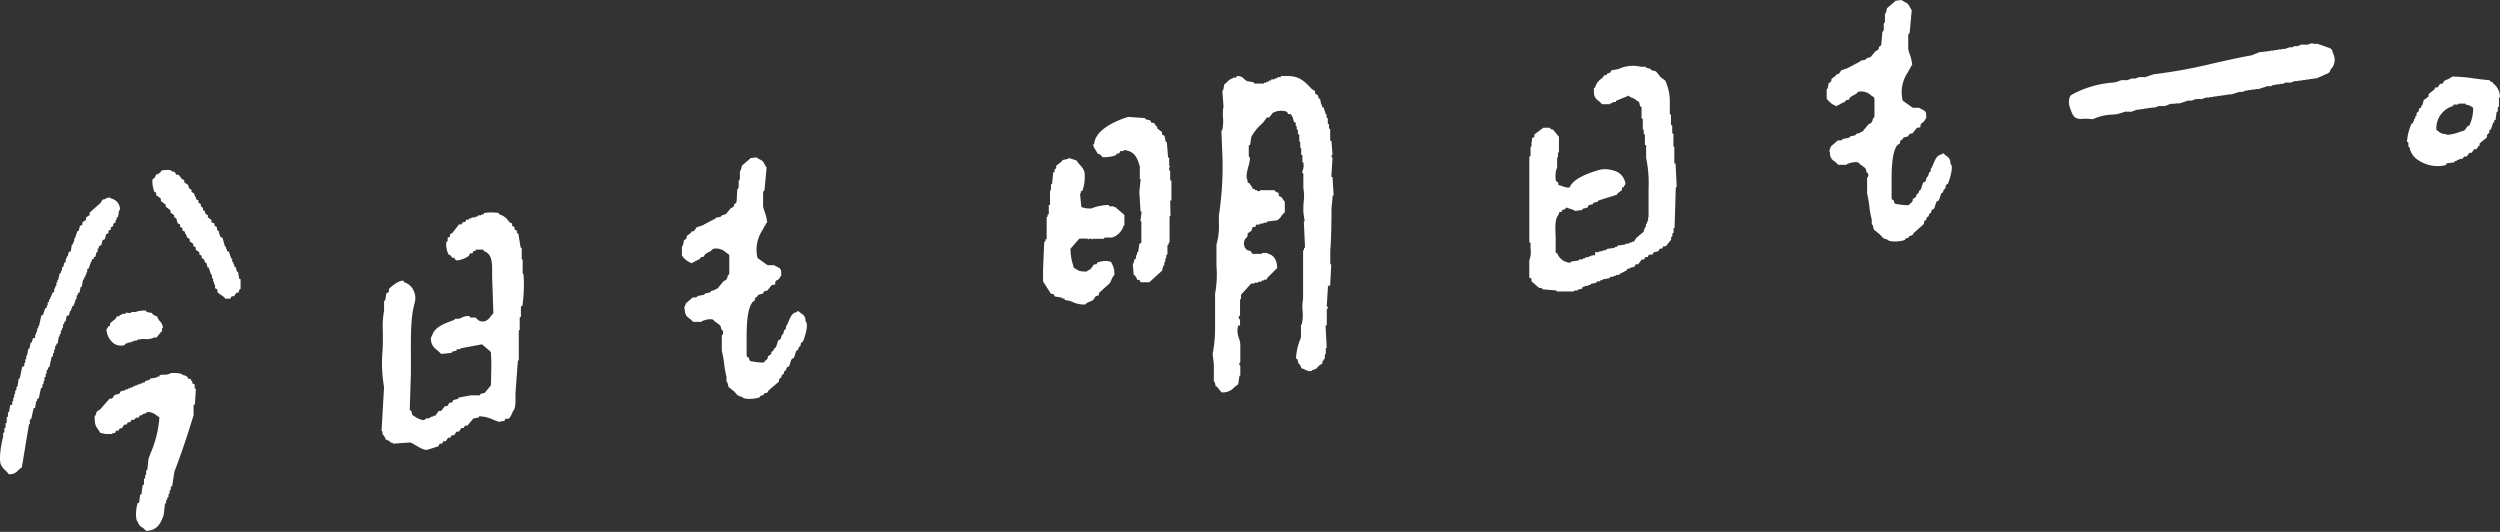 <svg xmlns="http://www.w3.org/2000/svg" viewBox="0 0 471.76 100.37"><rect x="0" y="0" width="471.76" height="100.37" fill="#333333" stroke="none"/><defs><style>.cls-1{fill:#fff}</style></defs><g id="レイヤー_2" data-name="レイヤー 2"><g id="デザイン"><path class="cls-1" d="M352.07 31.89a2.59 2.59 0 0 1 .15.53v.08a.51.51 0 0 1 .33.46.61.61 0 0 1-.22.57v3a19.48 19.48 0 0 1 .43 2.45 16.72 16.72 0 0 0 .45 2.46.78.78 0 0 1 0 .16v.7a.47.47 0 0 1 .21.3l.19.73 1 .8a4.48 4.48 0 0 1 .39.41 1.49 1.49 0 0 0 1 .62.58.58 0 0 1 .26.13c.42.41 2.14.34 3.19 0a.54.54 0 0 1 .51-.38h.13l.08-.16a.53.53 0 0 1 .47-.3h.17l.3-.44a.41.41 0 0 1 .09-.1l1.86-1.66v-.21a.54.54 0 0 1 .29-.48l.16-.08v-.12a.53.53 0 0 1 .3-.48l.16-.08v-.1a.54.54 0 0 1 .29-.48l.16-.08V40a.54.54 0 0 1 .29-.48l.26-.13.38-1.15a.53.53 0 0 1 .27-.3l.26-.13.38-1.15a.49.49 0 0 1 .27-.31l.16-.08v-.13a.53.53 0 0 1 .15-.37l.3-.3v-.23a.53.53 0 0 1 .42-.52c.49-1.13 1-3.2.63-3.65a.49.49 0 0 1-.14-.33 1.43 1.43 0 0 0-.74-1.3 7 7 0 0 1-.55-.47h-.24a.49.49 0 0 1-.3.21c-.74.19-1 .89-1.37 1.7-.11.26-.21.5-.33.74a.55.55 0 0 1-.17.2v.24a.54.54 0 0 1-.33.5l-.14.54a.54.54 0 0 1-.32.37l-.13.54a.55.55 0 0 1-.28.35l-.26.12-.38 1.15a.5.5 0 0 1-.34.34l-.11.34a.52.52 0 0 1-.27.31l-.16.08v.13a.52.52 0 0 1-.24.44l-.44.29v.17a.53.53 0 0 1-.09.3.93.93 0 0 1-.3.28c-.08.05-.09.06-.12.12a.53.53 0 0 1-.48.29 11.72 11.72 0 0 1-2-.21h-.12a.52.52 0 0 1-.44-.52v-.13l-.16-.08a.51.51 0 0 1-.29-.47v-2.7c0-2.36 0-5.6 1-7.13a1 1 0 0 1 .15-.14l.44-.3v-.17a.55.55 0 0 1 .3-.48l.17-.08a.53.53 0 0 1 .39-.41l.67-.17.12-.23a.53.53 0 0 1 .47-.3h.2l.75-.93a.54.54 0 0 1 .41-.2h.24l.14-.14v-.23a.53.53 0 0 1 .29-.48L363 23a2.13 2.13 0 0 0 .16-.25 2.63 2.63 0 0 1 .33-.46c0-1.25 0-1.27-1.07-1.78a.55.55 0 0 1-.2-.17h-1.12a.51.51 0 0 1-.31-.11l-1.59-1.13a.51.51 0 0 1-.21-.34 6.68 6.68 0 0 1 1-5.07l.38-.71a.52.52 0 0 1 .17-.19.53.53 0 0 1 .3-.48 7.21 7.21 0 0 0-.48-2.11 6.8 6.8 0 0 1-.27-.94V6.69a.54.54 0 0 1 .27-.46l.39-4.33a3.52 3.52 0 0 1-.4-.66 2.46 2.46 0 0 0-.35-.52 1.93 1.93 0 0 0-.52-.32 3.81 3.81 0 0 1-.65-.4l-1.16.15a.44.44 0 0 1-.12.15l-1.46 1.25-.18.74a.53.53 0 0 1-.21.31V4a.54.54 0 0 1-.23.44v1.12a.54.54 0 0 1-.26.46l-.19 2.3a.56.56 0 0 1-.3.44l-.16.08V9a.54.54 0 0 1-.29.48l-.35.17-.83 1a.57.57 0 0 1-.29.19l-.56.14a.52.52 0 0 1-.37.32l-.77.15a.51.51 0 0 1-.47.31.54.54 0 0 1-.43.23.51.51 0 0 1-.43.22.5.5 0 0 1-.43.23.54.54 0 0 1-.43.23.6.6 0 0 1-.27.2l-1.18.39-.36.53a.52.52 0 0 1-.44.24h-.12l-.08.16a1.46 1.46 0 0 1-.16.19l-.7.51v.19a.54.54 0 0 1-.29.48l-.22.11-.18.88a.52.52 0 0 1-.21.33v1.7a3.6 3.6 0 0 0 1.94 1.47.54.54 0 0 1 .47-.29.5.5 0 0 1 .43-.22.5.5 0 0 1 .43-.23h.12l.08-.16a.54.54 0 0 1 .48-.29h.17l.29-.45a.66.66 0 0 1 .15-.14 4.3 4.3 0 0 1 .61-.35 1.67 1.67 0 0 0 .63-.45.52.52 0 0 1 .42-.2 2.73 2.73 0 0 1 2.06.64 4.33 4.33 0 0 0 .48.34.54.54 0 0 1 .26.46v3.17a.54.54 0 0 1-.18.4c-.12.11-.12.12-.14.21a1.23 1.23 0 0 1-.23.6.49.49 0 0 1-.2.18l-.36.17-1.06 1.28a.53.53 0 0 1-.41.19.49.49 0 0 1-.3.21l-.56.14a.5.5 0 0 1-.37.32l-.77.15a.5.5 0 0 1-.38.31l-1 .16a.52.52 0 0 1-.47.3h-.48l-1.31 1.12-.15.45c-.07.17-.17.46-.13.52a.57.57 0 0 1 .11.29 1.67 1.67 0 0 0 .82 1.55 4.32 4.32 0 0 1 .73.67h1.56a.53.53 0 0 1 .23-.19s1.42-.55 2.05-.2a.56.56 0 0 1 .25.3 2.16 2.16 0 0 1 .57.37 1.77 1.77 0 0 0 .32.24.51.51 0 0 1 .21.27zM289 52.71v.38l1.47 1.26h.39a.18.18 0 0 1 .18.18v.06l2.56.21a.18.18 0 0 1 .16.18V55H297a.18.18 0 0 1 .18-.18h.5a.18.18 0 0 1 .14-.17l.77-.19v-.16a.18.18 0 0 1 .18-.18h.23a.18.18 0 0 1 .18-.17h.5a.18.18 0 0 1 .18-.18h.27v-.05a.17.17 0 0 1 .15-.17l1-.2v-.08a.18.18 0 0 1 .18-.18h.5v-.05a.18.18 0 0 1 .18-.18h.27a.17.17 0 0 1 .15-.17l1.21-.2v-.08a.18.18 0 0 1 .18-.18h.5a.18.18 0 0 1 .18-.17h.27a.18.18 0 0 1 .18-.18h.5v-.05a.18.18 0 0 1 .13-.17L307 51v-.1a.18.18 0 0 1 .18-.18h.28a.17.17 0 0 1 .13-.17l.83-.21.19-.38a.17.17 0 0 1 .16-.09h.36l.63-.84a.19.19 0 0 1 .14-.07h.35l.17-.36a.18.18 0 0 1 .16-.09h.35l.17-.36a.19.19 0 0 1 .16-.1h.57l.18-.35a.2.2 0 0 1 .12-.1l.82-.2.19-.38a.19.19 0 0 1 .16-.1h.35l.18-.36a.16.16 0 0 1 .15-.09h.37l1-1.25v-.39a.18.18 0 0 1 .18-.18h.05v-.5a.18.18 0 0 1 .18-.18h.05v-.73A.18.18 0 0 1 316 43l.22-7.53a.17.17 0 0 1 .18-.17l-.21-4.41h-.06a.18.18 0 0 1-.18-.18v-3a.18.18 0 0 1-.17-.18v-2.3h-.05a.18.18 0 0 1-.18-.17v-1.41h-.05a.18.18 0 0 1-.18-.18v-1.86h-.05a.18.18 0 0 1-.17-.18v-2.27a9.37 9.37 0 0 0-.86-3.95l-.89-.67-.87-1.08-.85-.22a.17.17 0 0 1-.13-.17V13l-.77-.19a.18.18 0 0 1-.14-.17v-.05h-1a6.37 6.37 0 0 0-4.2.45l-1.3.22-.19.37a.15.15 0 0 1-.1.09l-.56.19V14a.18.18 0 0 1-.18.18h-.34l-.18.35c-.12.12-.25.23-.38.34a3 3 0 0 0-1.16 1.62.18.18 0 0 1-.17.13h-.05v.73a.21.21 0 0 1 0 .11.36.36 0 0 1 0 .09 1.85 1.85 0 0 0 .84 1.46 3.35 3.35 0 0 1 .66.65h1.54a.18.18 0 0 1 .18-.18h.27v-.05a.18.18 0 0 1 .18-.18h.5v-.05a.17.17 0 0 1 .05-.2l2.26-.91a.2.2 0 0 1 .17 0 .18.18 0 0 1 .08.15v.07a2.58 2.58 0 0 1 1.21.56 3.47 3.47 0 0 0 .51.34.27.27 0 0 1 .09.12l.19.77h.09a.18.18 0 0 1 .17.18v2.08h.05a.18.18 0 0 1 .18.18v1.87a.18.18 0 0 1 .18.17v.73h.05a.17.17 0 0 1 .17.18v1.86h.05a.18.18 0 0 1 .18.18v2.24a23.45 23.45 0 0 1 .46 5.92v5.22a.17.17 0 0 1-.17.17h.08v.51a.18.18 0 0 1-.18.17v.28a.18.18 0 0 1-.18.18h-.05v.5a.17.17 0 0 1-.17.18h-.05v.27a.18.18 0 0 1-.18.18v.28a.16.16 0 0 1-.06.13l-1.34 1.12-.44.66a.18.18 0 0 1-.15.08h-.28a.18.18 0 0 1-.17.17h-.28a.18.18 0 0 1-.18.18h-.5a.18.18 0 0 1-.15.18l-1.44.2v.07a.18.18 0 0 1-.17.18h-.28a.18.18 0 0 1-.15.18l-1.44.2v.07a.18.18 0 0 1-.17.18h-.51a.18.18 0 0 1-.17.18h-.51a.18.18 0 0 1-.17.17H301V48a.18.18 0 0 1-.17.18h-.51a.18.18 0 0 1-.17.18h-.28a.18.18 0 0 1-.18.17h-.5v.05a.18.18 0 0 1-.18.18h-.27a.18.18 0 0 1-.18.18H298v.05a.17.17 0 0 1-.16.17l-1.43.21v.07a.16.16 0 0 1-.06.13.19.19 0 0 1-.13 0 2.78 2.78 0 0 1-2.39-1.82h-.09a.18.18 0 0 1-.18-.17v-2.81c-.08-1.65-.17-3.5.51-4.17.14-.5.18-.64.43-.61a.35.35 0 0 0 .23-.07v-.13a.19.19 0 0 1 .12-.17l.56-.18v-.1a.19.19 0 0 1 .08-.15.18.18 0 0 1 .16 0l1.36.45a.19.19 0 0 1 .12.17l1.46-.18v-.07a.17.17 0 0 1 .13-.18l.83-.2.19-.38a.2.2 0 0 1 .12-.1l.77-.19v-.09a.17.17 0 0 1 .13-.17l.77-.19V38a.17.17 0 0 1 .13-.17l3.5-1.1v-.09a.17.17 0 0 1 .07-.14l.84-.63v-.37a.18.18 0 0 1 .18-.17h.13a.62.62 0 0 0 .1-.2 1.12 1.12 0 0 1 .26-.38 3 3 0 0 0-1.9-2.47h-.07A5.42 5.42 0 0 0 302 32c-2.11.6-5 1.6-5.78 3.3a.19.19 0 0 1-.18.11 3.64 3.64 0 0 1-1.18-.26 3.92 3.92 0 0 0-.65-.2.18.18 0 0 1-.15-.18v-.34l-.35-.18a.16.16 0 0 1-.09-.09 4.47 4.47 0 0 1 .22-2.58v-1.76a.18.18 0 0 1 .17-.18H294v-.73a.18.18 0 0 1 .18-.18V25.8l-1.09-1.31a.31.31 0 0 0-.2-.07c-.18 0-.27-.07-.44-.32h-1.21l-1.69 1.27v.37a.19.19 0 0 1-.1.16l-.36.17v.57a.17.17 0 0 1-.17.18h.08v.73a.18.18 0 0 1-.18.18v1.63a.18.18 0 0 1-.18.18h-.05v16.2h.05a.18.18 0 0 1 .18.17v.9a4.57 4.57 0 0 1-.24 2.34v3.23l.36.17a.19.19 0 0 1 .06.16zM251.37 33.4a.19.19 0 0 1-.13-.06.16.16 0 0 1 0-.13l.21-3.44a.18.18 0 0 1-.17-.18v-.23a.18.18 0 0 1 .17-.17l-.2-2.6h-.06a.18.18 0 0 1-.18-.17v-2.09h-.05a.18.18 0 0 1-.18-.18v-.73h-.05a.18.18 0 0 1-.17-.18v-.95h-.05a.18.18 0 0 1-.18-.18v-.5a.18.18 0 0 1-.17-.12l-.41-1.24h-.1a.18.18 0 0 1-.18-.18v-.28a.18.18 0 0 1-.17-.14l-.2-1h-.08a.18.18 0 0 1-.17-.12l-.2-.61-.39-.19a.19.19 0 0 1-.1-.16v-.36l-.6-.4-.3-.31c-1.12-1.16-2.09-2.16-4.36-2.16h-1.18v.05a.18.18 0 0 1-.18.18h-.5v.05a.18.18 0 0 1-.18.18h-.28a.18.18 0 0 1-.17.17h-.51v.05a.18.18 0 0 1-.17.18h-.28v.05a.18.18 0 0 1-.18.18H239a.18.18 0 0 1-.18.17h-.28a.18.18 0 0 1-.17.18h-1.59a.18.18 0 0 1-.18-.18v-.07l-1.21-.21h-.05a2.73 2.73 0 0 1-.55-.4 1.5 1.5 0 0 0-1.46-.53v.09a.18.18 0 0 1-.18.18h-.5a.17.17 0 0 1-.13.17 1.81 1.81 0 0 0-.91.59 3.13 3.13 0 0 1-.57.48l-.21 1.06a.17.17 0 0 1-.17.14l.22 3v.06a7.05 7.05 0 0 0-.09 2 8.43 8.43 0 0 1-.14 2.35.17.17 0 0 1-.17.13l.22 5.48a61 61 0 0 1-.68 10.44L230 42a12.23 12.23 0 0 1-.45 4.13v4.08a19.61 19.61 0 0 1-.26 5.22V62a24.27 24.27 0 0 1-.46 4.77l.23 2V72a.18.18 0 0 1 .17.14l.19.77h.09a.15.15 0 0 1 .14.07l.85 1.06a2.79 2.79 0 0 0 2.3-.85 6 6 0 0 1 .85-.66l.22-1.51a.17.17 0 0 1 .18-.15V69a.18.18 0 0 1-.18-.18v-.23a.18.18 0 0 1 .18-.17V65a4.63 4.63 0 0 0-.25-1.17 3.88 3.88 0 0 1-.19-2.28.17.17 0 0 1 .17-.13h.22v-1.1a.49.49 0 0 1-.23-.57.19.19 0 0 1 .18-.15h.05v-3a.18.18 0 0 1 .18-.18v-.73a.21.21 0 0 1 .05-.12l1.81-2a.2.2 0 0 1 .14-.06h.5a.18.18 0 0 1 .18-.17h.5a.18.18 0 0 1 .18-.18h.5v-.05a.18.18 0 0 1 .18-.18h.27a.18.18 0 0 1 .18-.17h.33l.18-.36 1.82-1.81c0-1.46-.61-2.44-1.68-2.69a.18.18 0 0 1-.14-.17h-1a.18.18 0 0 1-.18.17h-1.59a.18.18 0 0 1-.16-.09l-.19-.39-.61-.2a.18.18 0 0 1-.07 0l-.45-.45a.16.16 0 0 1-.06-.13v-.27a.16.16 0 0 1-.13-.06.15.15 0 0 1 0-.13c0-.81.16-1 .4-1.26a2.9 2.9 0 0 0 .28-.37v-.4a.18.18 0 0 1 .08-.15l.63-.42.2-.62a.19.19 0 0 1 .17-.12h.35l.17-.36a.19.19 0 0 1 .16-.1h.5a.18.18 0 0 1 .18-.18h.5a.18.18 0 0 1 .18-.18h.5v-.05a.17.17 0 0 1 .16-.17l1.79-.23a2.21 2.21 0 0 0 .8-.78 3.26 3.26 0 0 1 .66-.73v-2a2.11 2.11 0 0 1-.37-.49 1.83 1.83 0 0 0-.25-.35l-.42-.22a.18.18 0 0 1-.1-.15v-.39a.51.51 0 0 0-.24-.13 1.06 1.06 0 0 1-.58-.44h-2.68a.18.18 0 0 1-.17.18h-.23a.18.18 0 0 1-.18-.18h-.27a.18.18 0 0 1-.18-.18v-.05h-.28a.18.18 0 0 1-.18-.18v-.14a4 4 0 0 1-.47-.63l-.12-.18h-.13a.18.18 0 0 1-.18-.18V34c-.37-.52-.12-1.52.15-2.57a6.83 6.83 0 0 0 .31-1.72h-.06a.32.32 0 0 1-.17-.24.43.43 0 0 1 0-.05v-1.87a.18.18 0 0 1 .18-.18h.07l.21-1.43v-.05a8.39 8.39 0 0 1 1.89-2.42l.36-.35.66-.89a.16.16 0 0 1 .14-.07h.37l.62-.84a3.22 3.22 0 0 1 2.68-.23.23.23 0 0 1 .07.07l.18.36h.34a.15.15 0 0 1 .11 0 2.24 2.24 0 0 1 .53 1.07 3.85 3.85 0 0 0 .16.48h.11a.18.18 0 0 1 .18.17v.51a.18.18 0 0 1 .18.17v.51h.05a.18.18 0 0 1 .18.17v.73h.08a.18.18 0 0 1 .18.18v1.18a.18.18 0 0 1 .18.18v1a.18.18 0 0 1 .18.17v1.19h.05a.18.18 0 0 1 .18.17v1.19a.19.19 0 0 1 .18.13 2.54 2.54 0 0 1-.11 1.39 2.39 2.39 0 0 0-.12.52h.05a.18.18 0 0 1 .18.17v2.7a8.09 8.09 0 0 1 .06 2.54 19.2 19.2 0 0 0-.06 2l.23 1.57a.23.23 0 0 1 0 .14.2.2 0 0 1-.14.06l.22 4.81a.24.24 0 0 1-.05.13.19.19 0 0 1-.13.05v.28a.18.18 0 0 1-.18.17v9.12a8 8 0 0 0-.1 2.2 8.51 8.51 0 0 1-.13 2.56.17.17 0 0 1-.17.13v2.34c0 .1-.08.27-.15.47a10.88 10.88 0 0 0-.79 3.61h.09a.18.18 0 0 1 .18.13l.19.77H245a.21.21 0 0 1 .14.07 1.83 1.83 0 0 1 .43.83l.59.2a.17.17 0 0 1 .12.16h.27a.18.18 0 0 1 .18.18h.78a.19.19 0 0 1 .12-.17l.39-.14c.38-.14.38-.14.5-.28s.19-.22.4-.44l.63-.43v-.35a.18.18 0 0 1 .18-.18h.05v-.13a.17.17 0 0 1 .17-.17h.05V67a.18.18 0 0 1 .18-.18v-1a.17.17 0 0 1 .18-.17l-.22-4.13a.18.18 0 0 1 .05-.13.19.19 0 0 1 .13 0h.05v-3a.18.18 0 0 1 .17-.18h.07a.41.41 0 0 0-.16-.35.17.17 0 0 1-.08-.16l.22-3.63a.18.18 0 0 1 .18-.16h.23l.21-4a.17.17 0 0 1-.18-.17v-2.5c.18-2.18.22-5.1.23-7.93l.22-2.29a.18.18 0 0 1 .18-.16l-.21-3.49zm-30.55.5v-1.64a.17.17 0 0 1-.17-.13.84.84 0 0 1 .15-.75.19.19 0 0 1-.17-.18v-1.43h-.05a.17.17 0 0 1-.17-.17l-.22-2.78h-.06a.17.17 0 0 1-.17-.14l-.21-1.05-.38-.19a.18.18 0 0 1-.1-.16v-.36l-.83-.63a.15.15 0 0 1-.07-.14v-.28h-.05a.2.2 0 0 1-.15-.07l-.4-.61h-.36a.17.17 0 0 1-.16-.09l-.19-.38-.83-.21a.17.17 0 0 1-.13-.17v-.06l-3.2-.22c-1.48.45-6.13 2.09-6.42 5.05a.18.18 0 0 1-.18.16h-.07a4.08 4.08 0 0 0 .53 1.07 6.68 6.68 0 0 1 .36.65 1.11 1.11 0 0 1 .87.65 6.17 6.17 0 0 0 2.67-.39v-.11a.18.18 0 0 1 .18-.18h.34l.18-.36a.17.17 0 0 1 .16-.09h.5v-.05a.16.16 0 0 1 .06-.13.15.15 0 0 1 .13 0c1.89.2 2.4 1.46 2.88 3.07v2.37a.2.2 0 0 1 .14.06.23.23 0 0 1 0 .14l-.23 2.26.22 3.66h.06a.16.16 0 0 1 .13.06.19.19 0 0 1 0 .14l-.21 1.61a.18.18 0 0 1 .18.18v3.86a.19.19 0 0 1-.1.16l-.28.1-.21 1.49a.19.19 0 0 1-.18.16h-.05V48a.18.18 0 0 1-.18.18v.5a.18.18 0 0 1-.17.18h-.09l-.2.77a.18.18 0 0 1-.17.14l.19 2.14h.06a.15.15 0 0 1 .14.07l.11.15a1.66 1.66 0 0 1 .34.68h.32a.2.2 0 0 1 .16.1l.17.36h1.64l2.4-2.19.21-.85a.18.18 0 0 1 .18-.14h.05v-.5a.17.17 0 0 1 .17-.18v-.5a.18.18 0 0 1 .18-.18v-.5a.18.18 0 0 1 .18-.18h.05v-1.68a.17.17 0 0 1 .17-.18h.05v-.28a.18.18 0 0 1 .18-.17v-4.81a.18.18 0 0 1 .18-.18l-.06-2.75a.15.15 0 0 1 .05-.13.16.16 0 0 1 .13-.06h.05v-3.73H221a.18.18 0 0 1-.18-.18zm242.34-3.34a.18.18 0 0 1 .17-.18h.28v-.05a.18.18 0 0 1 .18-.18h.27a.17.17 0 0 1 .18-.17h.38l.4-.41a.19.19 0 0 1 .13-.05h.36l.4-.6a.16.16 0 0 1 .14-.08h.36l.4-.6a.19.19 0 0 1 .15-.08h.36l.4-.6a.18.18 0 0 1 .15-.08h.05v-.27A.17.17 0 0 1 468 27l1.3-1.08v-.37a.21.21 0 0 1 .05-.13l.4-.4v-.38a.18.18 0 0 1 .18-.18h.1l.41-1.23a.17.17 0 0 1 .17-.13h.05v-.27a.18.18 0 0 1 .17-.18h.08l.2-1.43a.18.18 0 0 1 .18-.16h.05v-.73a.18.18 0 0 1 .17-.17h.05v-1.62a.18.18 0 0 1 .18-.18 3.14 3.14 0 0 0-1.29-2.63.18.18 0 0 1-.06-.14v-.13h-.08c-.21.08-.33-.06-.52-.33-1-.07-1.95-.2-2.85-.32a29.3 29.3 0 0 0-4.23-.36 2.72 2.72 0 0 1-.93.56 4.73 4.73 0 0 0-.6.29l-.2.41a.18.18 0 0 1-.16.1h-.36l-.4.6a.18.18 0 0 1-.15.08h-.34l-.18.36-.05.06-1.06.85v.37a.19.19 0 0 1-.07.14l-.86.64-.21.85a.17.17 0 0 1-.17.13h-.05v.28a.18.18 0 0 1-.1.16l-.36.17v.35a.17.17 0 0 1-.05.12l-.4.4v.38a.18.18 0 0 1-.18.18h-.05v.28a.18.18 0 0 1-.17.18h-.05v.27a.18.18 0 0 1-.18.18v.28a.18.18 0 0 1-.18.17h-.11a9.81 9.81 0 0 0-.88 3.5h.09a.18.18 0 0 1 .17.18v.73h.05a.18.18 0 0 1 .18.16 3.61 3.61 0 0 0 1.78 2.45 6.49 6.49 0 0 0 5.12.83V31a.18.18 0 0 1 .15-.18l1.44-.2zm-1.7-5.27a1.76 1.76 0 0 1-1.22-.43 4.53 4.53 0 0 0-.4-.27.18.18 0 0 1-.08-.15 4.34 4.34 0 0 1 3.17-4.44v-.1a.18.18 0 0 1 .18-.18h.73a.18.18 0 0 1 .17-.17h1.14a.18.18 0 0 1 .18.17v.06a1.48 1.48 0 0 1 .93.27c.08.05.18.12.33.2a.18.18 0 0 1 .1.16 7.46 7.46 0 0 1-.71 3.27.19.19 0 0 1-.15.08h-.14l-.63.83a.14.14 0 0 1-.1.07c-.22.05-.55.15-.9.27a8.26 8.26 0 0 1-2.13.51 1 1 0 0 1-.47-.15zM150.64 65.86a.52.52 0 0 1 .16-.37l.29-.3V65a.53.53 0 0 1 .42-.52c.49-1.13 1-3.21.63-3.66a.58.58 0 0 1-.14-.33 1.42 1.42 0 0 0-.74-1.3 5.15 5.15 0 0 1-.55-.46h-.24a.5.5 0 0 1-.3.21c-.74.19-1 .89-1.36 1.7-.11.25-.21.5-.33.74a.55.55 0 0 1-.17.2v.24a.53.53 0 0 1-.34.5l-.13.54a.55.55 0 0 1-.32.36l-.14.54a.52.52 0 0 1-.28.35l-.25.13-.38 1.15a.55.55 0 0 1-.34.34L146 66a.57.57 0 0 1-.26.31l-.17.08v.12a.53.53 0 0 1-.23.45l-.45.29v.17a.53.53 0 0 1-.09.3 1.08 1.08 0 0 1-.3.28c-.07 0-.09.06-.12.12a.52.52 0 0 1-.47.29 10.51 10.51 0 0 1-2-.22h-.13a.53.53 0 0 1-.43-.52v-.13l-.16-.08a.53.53 0 0 1-.3-.47v-2.68c0-2.37 0-5.61 1-7.13A.54.54 0 0 1 142 57l.44-.29v-.17a.54.54 0 0 1 .29-.48l.17-.08a.53.53 0 0 1 .39-.41l.67-.17.12-.23a.53.53 0 0 1 .48-.3h.2l.74-.93a.53.53 0 0 1 .42-.2h.23l.14-.14v-.24a.51.51 0 0 1 .3-.47l.35-.18.16-.24a3.63 3.63 0 0 1 .33-.47c0-1.25 0-1.28-1.07-1.78a.49.49 0 0 1-.2-.18h-1.15a.5.5 0 0 1-.31-.1l-1.58-1.13a.49.49 0 0 1-.22-.34 6.68 6.68 0 0 1 1-5.07l.38-.71a.52.52 0 0 1 .17-.19.52.52 0 0 1 .31-.48 7.22 7.22 0 0 0-.49-2.12 9.97 9.97 0 0 1-.27-.93v-2.58a.52.52 0 0 1 .26-.46l.4-4.33a3.33 3.33 0 0 1-.41-.65 2.11 2.11 0 0 0-.33-.53 1.87 1.87 0 0 0-.51-.32 3.46 3.46 0 0 1-.65-.4l-1.16.14-.12.16-1.46 1.24-.19.75a.54.54 0 0 1-.21.3v1.38a.54.54 0 0 1-.23.44v1.15a.53.53 0 0 1-.26.46L139 38a.56.56 0 0 1-.3.44l-.15.07v.13a.55.55 0 0 1-.3.48l-.35.17-.83 1a.54.54 0 0 1-.28.19l-.56.14a.53.53 0 0 1-.38.32l-.77.15a.51.51 0 0 1-.47.31.52.52 0 0 1-.43.23.53.53 0 0 1-.43.22.52.52 0 0 1-.43.23.52.52 0 0 1-.43.23.55.55 0 0 1-.27.2l-1.18.39-.35.53a.54.54 0 0 1-.45.24h-.12l-.08.15a1.56 1.56 0 0 1-.16.2l-.69.51v.19a.55.55 0 0 1-.3.48l-.21.11-.18.87a.52.52 0 0 1-.22.33v1.7a3.54 3.54 0 0 0 1.94 1.47.55.55 0 0 1 .48-.28.52.52 0 0 1 .43-.23.53.53 0 0 1 .43-.22h.04l.08-.16a.53.53 0 0 1 .47-.3h.17l.3-.44a.47.47 0 0 1 .14-.14 4.85 4.85 0 0 1 .6-.35 1.63 1.63 0 0 0 .64-.45.52.52 0 0 1 .42-.2 2.73 2.73 0 0 1 2.07.64 3.39 3.39 0 0 0 .47.34.53.53 0 0 1 .26.46v3.17a.55.55 0 0 1-.18.4c-.12.1-.12.12-.13.21a1.43 1.43 0 0 1-.24.6.55.55 0 0 1-.2.17l-.35.18-1.06 1.28a.53.53 0 0 1-.41.19.5.5 0 0 1-.3.21l-.55.14a.53.53 0 0 1-.38.32l-.76.15a.5.5 0 0 1-.39.3l-1 .17a.52.52 0 0 1-.47.29h-.48l-1.31 1.13c0 .15-.1.3-.15.44s-.17.47-.13.52a.48.48 0 0 1 .11.3 1.71 1.71 0 0 0 .82 1.55 4 4 0 0 1 .73.67h1.57a.43.43 0 0 1 .23-.19s1.41-.55 2-.2a.54.54 0 0 1 .24.3 2.16 2.16 0 0 1 .57.37 1.77 1.77 0 0 0 .32.24.57.57 0 0 1 .24.27 2.84 2.84 0 0 1 .15.54.2.2 0 0 0 0 .07.54.54 0 0 1 .33.49v.23a.51.51 0 0 1-.23.43v2.89a19.45 19.45 0 0 1 .44 2.47 18.19 18.19 0 0 0 .44 2.44.8.8 0 0 1 0 .15V72a.5.5 0 0 1 .21.3l.18.73 1 .79c.18.18.29.3.39.42a1.48 1.48 0 0 0 1 .61.51.51 0 0 1 .26.14c.42.41 2.14.34 3.2 0a.54.54 0 0 1 .51-.39h.16l.08-.15a.53.53 0 0 1 .48-.3h.17l.29-.44.09-.1L147 72v-.21a.52.52 0 0 1 .3-.48l.16-.08v-.12a.53.53 0 0 1 .29-.48l.16-.08v-.15a.53.53 0 0 1 .29-.48l.16-.08v-.12a.53.53 0 0 1 .3-.48l.25-.13.39-1.15a.57.57 0 0 1 .26-.31l.26-.13.38-1.15a.53.53 0 0 1 .27-.3l.16-.08z"/><path class="cls-1" d="M210.62 39.11h-.28a.18.18 0 0 1-.18-.17h-.73a.18.18 0 0 1-.17-.18v-.08a9.06 9.06 0 0 0-3.33.66.18.18 0 0 1-.12 0 4.39 4.39 0 0 1-1.65-.24.17.17 0 0 1-.12-.15l-.22-2.26a.18.18 0 0 1 0-.14.18.18 0 0 1 .13-.06v-.28a.18.18 0 0 1 .18-.17h.11a7.75 7.75 0 0 0 .4-3.62 4 4 0 0 0-.89-1.35 7.22 7.22 0 0 1-.64-.82c-.25-.06-.46-.13-.66-.19a3.71 3.71 0 0 0-.86-.22.17.17 0 0 1-.14.17l-1 .2v.08a.19.19 0 0 1-.07.14l-1.07.85v.37a.18.18 0 0 1-.1.16L199 32v.34a.18.18 0 0 1-.18.18h-.07l-.21 2.11a.17.17 0 0 1-.17.16h-.05v1a.18.18 0 0 1-.18.18v2.54a.18.18 0 0 1-.18.18h-.05v1.64a.18.18 0 0 1-.17.17h-.05v.28a.18.18 0 0 1-.18.18V45a.18.18 0 0 1-.18.17h-.05v.28a.18.18 0 0 1-.17.18h-.06l-.22 5.27v2.21l1.51 2.36h.35a.18.18 0 0 1 .16.1l.19.37 1.27.22a.17.17 0 0 1 .15.17h.27a.18.18 0 0 1 .18.18v.08l1 .2.44.17a5.05 5.05 0 0 0 2.4.5 2.55 2.55 0 0 1 .9-.54 4.08 4.08 0 0 0 .63-.31l.44-.65a.13.13 0 0 1 .09-.07l.56-.19v-.33a.18.18 0 0 1 .06-.13l2-1.81a4.24 4.24 0 0 0 .31-.64 2.48 2.48 0 0 1 .53-.89 3.59 3.59 0 0 0-.44-2.12c-.05-.11-.12-.23-.18-.37a3.75 3.75 0 0 0-2.65.18v.12a.17.17 0 0 1-.18.17h-.36l-.63.84a.93.93 0 0 1-.38.24.6.6 0 0 0-.3.22.17.17 0 0 1-.14.06c-1.23 0-1.42-.12-1.89-.42l-.46-.28a.16.16 0 0 1-.09-.12c0-.2-.08-.39-.13-.57A10.57 10.57 0 0 1 202 47a.16.16 0 0 1 .05-.11l1.58-1.81a.2.2 0 0 1 .14-.06h1.36a.16.16 0 0 1 .17.15l.45-.15a.18.18 0 0 1 .22.11.18.18 0 0 0 .11.1.18.18 0 0 1 .18-.17h2.09V45a.18.18 0 0 1 .18-.18h1.33A3.35 3.35 0 0 0 212 42.7a.18.18 0 0 1 .18-.14v-2l-1.52-1.3a.2.2 0 0 1-.04-.15zM45.13 52.52l-.2-1.22h-.08a.17.17 0 0 1-.17-.13l-.2-.77h-.08a.18.18 0 0 1-.18-.18v-.28a.17.17 0 0 1-.18-.17v-.28h-.05a.17.17 0 0 1-.17-.18v-.5h-.05a.17.17 0 0 1-.17-.12l-.42-1.24H43a.18.18 0 0 1-.18-.18V47a.18.18 0 0 1-.18-.18v-.28h-.05a.17.17 0 0 1-.17-.12L42 44.9l-.38-.19a.18.18 0 0 1-.1-.16v-.27a.18.18 0 0 1-.18-.18v-.38l-.4-.4a.21.21 0 0 1 0-.13v-.34l-.36-.18a.18.18 0 0 1-.1-.16v-.34L40 42a.18.18 0 0 1-.1-.16v-.36l-.6-.4a.16.16 0 0 1-.08-.14v-.35l-.35-.18a.13.13 0 0 1-.09-.1l-.19-.56h-.1a.18.18 0 0 1-.18-.17v-.35L38 39a.18.18 0 0 1-.1-.15v-.35l-.35-.18a.16.16 0 0 1-.1-.16v-.34l-.36-.18a.18.18 0 0 1-.1-.16v-.27a.17.17 0 0 1-.17-.12l-.21-.61-.38-.2a.18.18 0 0 1-.1-.16v-.34l-.36-.18a.18.18 0 0 1-.09-.1l-.2-.62-.63-.42a.18.18 0 0 1-.08-.15V34l-.36-.18h-.06l-.63-.84h-.36a.18.18 0 0 1-.16-.1l-.2-.4a.83.83 0 0 0-.29-.1.8.8 0 0 1-.57-.3h-.35a3.64 3.64 0 0 0-1.43.16v.12a.15.15 0 0 1-.07.14l-.08.06a1.84 1.84 0 0 1-.79.4 1.1 1.1 0 0 1-.64.86 5.24 5.24 0 0 0 .38 2.44h.12a.18.18 0 0 1 .18.18v.37l.83.62a.17.17 0 0 1 .07.14v.37l.84.63a.17.17 0 0 1 .07.14V39l.83.63a.17.17 0 0 1 .08.14v.36l.6.4a.18.18 0 0 1 .08.15V41l.35.18a.16.16 0 0 1 .09.12l.21.82.38.19a.19.19 0 0 1 .1.16v.35l.35.17a.19.19 0 0 1 .1.16v.35l.36.17a.19.19 0 0 1 .1.16v.28h.05a.17.17 0 0 1 .16.12l.21.61.38.19a.17.17 0 0 1 .1.16v.36l.6.4a.18.18 0 0 1 .08.15v.34l.36.18a.18.18 0 0 1 .1.16v.36l.6.4a.18.18 0 0 1 .08.15v.34l.35.18a.18.18 0 0 1 .1.16v.34l.36.18a.16.16 0 0 1 .08.1l.19.56h.1a.17.17 0 0 1 .17.13l.19.78h.09a.17.17 0 0 1 .17.12l.41 1.24h.1A.18.18 0 0 1 40 52v.51h.05a.18.18 0 0 1 .18.17v.51a.18.18 0 0 1 .17.17v.28a.18.18 0 0 1 .18.18v.57l.36.18a.16.16 0 0 1 .09.15v.4a3.13 3.13 0 0 0 .67.53 3.23 3.23 0 0 1 .84.71h.93l.17-.35a.19.19 0 0 1 .16-.1h.36l.4-.6a.19.19 0 0 1 .15-.08H45l.18-.56a.19.19 0 0 1 .17-.12h.05v-1.89h-.1a.17.17 0 0 1-.17-.14zM17.7 48.91v-.28a.17.17 0 0 1 .17-.17H18l.19-.78a.17.17 0 0 1 .18-.13h.05v-.5a.17.17 0 0 1 .17-.18h.05v-.28a.19.19 0 0 1 .1-.16l.38-.19.21-.82a.16.16 0 0 1 .09-.12l.38-.19.21-.83a.14.14 0 0 1 .09-.11l.36-.18v-.34a.17.17 0 0 1 .09-.16l.36-.18V43a.18.18 0 0 1 .1-.16l.35-.18v-.34a.18.18 0 0 1 .1-.16l.36-.18v-.34a.17.17 0 0 1 .17-.18H22v-.28a.18.18 0 0 1 .18-.18h.08l.2-1.21a.18.18 0 0 1 .17-.15A2.06 2.06 0 0 0 21 37.47a.18.18 0 0 1-.14-.17h-.65a.85.85 0 0 1-.57.3.72.72 0 0 0-.29.1l-.43.65-2 1.76v.37a.18.18 0 0 1-.08.15l-.6.4v.36a.19.19 0 0 1-.08.15l-.6.4v.36a.18.18 0 0 1-.1.15l-.38.19-.21.83a.18.18 0 0 1-.17.14h-.1l-.41 1.24A.18.18 0 0 1 14 45v.5a.18.18 0 0 1-.18.18v.27a.18.18 0 0 1-.17.18h-.08l-.2 1.21a.18.18 0 0 1-.18.15H13l-.19.77a.18.18 0 0 1-.17.14h-.05v.27a.18.18 0 0 1-.18.18v.5a.18.18 0 0 1-.18.18h-.08l-.2.77a.18.18 0 0 1-.17.14h-.08v.5a.18.18 0 0 1-.18.18v.27a.18.18 0 0 1-.18.18h-.08L11 52.74a.17.17 0 0 1-.18.15v.28a.18.18 0 0 1-.18.18v.5a.18.18 0 0 1-.18.18h-.05v.27a.18.18 0 0 1-.18.18V55a.18.18 0 0 1-.18.18h-.1l-.52 1.22a.19.19 0 0 1-.17.12v.27A.18.18 0 0 1 9 57v.5a.18.18 0 0 1-.18.18v.28a.18.18 0 0 1-.18.18h-.1l-.41 1.23a.19.19 0 0 1-.17.13h-.15l-.42 1.9a.18.18 0 0 1-.17.14v.27A.18.18 0 0 1 7 62v.5a.18.18 0 0 1-.18.18v.28a.18.18 0 0 1-.18.17v.51a.18.18 0 0 1-.18.17h-.24l-.22.74a.17.17 0 0 1-.17.13h-.05l-.2 1a.18.18 0 0 1-.18.14h-.07L5.13 67a.18.18 0 0 1-.18.14v.51a.18.18 0 0 1-.18.17v.51a.18.18 0 0 1-.18.17v.5a.18.18 0 0 1-.18.17h-.22l-.43 2.13a.16.16 0 0 1-.17.14h-.07l-.21 1.44a.17.17 0 0 1-.17.15h-.05v.5a.18.18 0 0 1-.18.18h-.05v.5a.18.18 0 0 1-.18.18v.5a.18.18 0 0 1-.18.18v.5a.18.18 0 0 1-.18.18v.5a.18.18 0 0 1-.18.18h-.21l-.21 1.21a.16.16 0 0 1-.17.15H1.5v.73a.18.18 0 0 1-.18.18h-.05v1a.18.18 0 0 1-.17.18h-.05v.73a.18.18 0 0 1-.18.18H.82v.73a.18.18 0 0 1-.18.17H.59v.79c-.26.77-.85 3.9-.46 5.1A3.1 3.1 0 0 0 1 88.75a4.6 4.6 0 0 1 .65.74 2.09 2.09 0 0 0 1.74-.69 3.65 3.65 0 0 1 .73-.6l1.34-8.08a.18.18 0 0 1 .17-.12v-.73a.18.18 0 0 1 .18-.18h.08l.42-1.9a.18.18 0 0 1 .23-.19h.07l.21-1.21a.16.16 0 0 1 .18-.13v-.28a.18.18 0 0 1 .18-.17h.12l.42-1.9a.17.17 0 0 1 .18-.14H8v-.51a.18.18 0 0 1 .17-.17h.05V72a.18.18 0 0 1 .18-.17v-.53a.18.18 0 0 1 .18-.17h.05v-.51a.18.18 0 0 1 .17-.17v-.51a.18.18 0 0 1 .2-.17h.05v-.28a.18.18 0 0 1 .18-.18h.08l.42-1.9a.18.18 0 0 1 .18-.14H10v-.5a.18.18 0 0 1 .17-.18h.05v-.5a.18.18 0 0 1 .18-.18v-.5a.18.18 0 0 1 .18-.18h.05V65a.18.18 0 0 1 .17-.18h.08l.2-1.21a.18.18 0 0 1 .18-.15v-.28a.18.18 0 0 1 .17-.18h.05v-.5a.18.18 0 0 1 .18-.18h.05V62a.18.18 0 0 1 .18-.18v-.5a.18.18 0 0 1 .17-.18h.05v-.27a.18.18 0 0 1 .18-.18h.08l.2-1a.18.18 0 0 1 .18-.15H13l.2-.77a.17.17 0 0 1 .17-.13h.05v-.28a.18.18 0 0 1 .18-.18v-.27a.18.18 0 0 1 .18-.18h.1l.41-1.24a.19.19 0 0 1 .17-.12v-.5a.18.18 0 0 1 .18-.18h.05v-.28a.18.18 0 0 1 .18-.17H15l.19-1a.18.18 0 0 1 .18-.15h.07l.21-1.21a.17.17 0 0 1 .17-.15h.05v-.27a.18.18 0 0 1 .18-.18h.05V52a.18.18 0 0 1 .18-.17v-.28a.18.18 0 0 1 .18-.18v-.5a.18.18 0 0 1 .18-.18h.1l.41-1.24a.17.17 0 0 1 .17-.12v-.27a.18.18 0 0 1 .18-.18zm79.16 28.62c.44-.47.43-1.68.41-2.74v-.54l.45-6.13a.18.18 0 0 1 .18-.12v-5.54a.18.18 0 0 1 .17-.18V60a.18.18 0 0 1 .18-.18h.05v-1.89a.18.18 0 0 1 .18-.18h.09a27.69 27.69 0 0 0 .22-6h.01a.18.18 0 0 1-.17-.18V49a.18.18 0 0 1-.18-.18v-2.05h-.05a.16.16 0 0 1-.17-.15l-.43-2.57h-.08a.18.18 0 0 1-.18-.18v-.34l-.35-.18a.18.18 0 0 1-.1-.16v-.34l-.36-.18a.17.17 0 0 1-.09-.16v-.34l-.41-.17c-.12-.12-.23-.25-.34-.38a3 3 0 0 0-1.61-1.15.18.18 0 0 1-.14-.17v-.11a10.25 10.25 0 0 0-2.82 0v.1a.17.17 0 0 1-.17.17h-.28a.18.18 0 0 1-.18.18h-.5v.05a.18.18 0 0 1-.18.18h-.27a.18.18 0 0 1-.18.17H89a.18.18 0 0 1-.18.18h-.28v.05a.17.17 0 0 1-.17.18H88l-.17.35a.19.19 0 0 1-.16.1h-.35l-.17.36a.18.18 0 0 1-.16.09h-.38L85.34 44h-.06l-.35.18v.34a.18.18 0 0 1-.1.16l-.36.18v.57a.18.18 0 0 1-.17.18h-.06a4.13 4.13 0 0 0 .4 2.4l.42.21a.11.11 0 0 1 .07.08l.18.35h.35a.18.18 0 0 1 .17.18V49h.09c.08 0 .15.05.24.16a5.13 5.13 0 0 0 2.29-.85l.2-.41a.17.17 0 0 1 .16-.09h.34l.18-.36a.18.18 0 0 1 .16-.1h.28a.18.18 0 0 1 .23-.25h1.1a.17.17 0 0 1 .17.17v.1c1.63.51 1.61 2.23 1.6 4.22v.67l.23 6.8a.16.16 0 0 1-.07.14 3.13 3.13 0 0 0-.46.53 2.25 2.25 0 0 1-1 .86 1.42 1.42 0 0 1-1.57-.42 1.65 1.65 0 0 0-.32-.25h-.87a.18.18 0 0 1-.18-.18v-.09A2.79 2.79 0 0 0 87 60l-.39.16h-.79v.05a.16.16 0 0 1-.11.16l-.4.15c-1.66.62-3.38 1.27-3.8 2.9a.18.18 0 0 1-.17.14A2.53 2.53 0 0 0 82.39 66a7.23 7.23 0 0 1 .85.79l2-.2v-.07a.18.18 0 0 1 .14-.17l.77-.19v-.09a.18.18 0 0 1 .18-.18h.5a.17.17 0 0 1 .15-.17l3.86-.72a.17.17 0 0 1 .15 0l1.58 1.36a.14.14 0 0 1 .06.12 31.71 31.71 0 0 1 .05 3.91c0 .7 0 1.44-.05 2.22a.16.16 0 0 1 0 .12l-1.13 1.36a.18.18 0 0 1-.09.06l-.78.19v.09a.16.16 0 0 1-.17.17h-1.63l-2.32.43v.08a.17.17 0 0 1-.13.17l-.83.21-.19.38a.18.18 0 0 1-.16.1h-.36l-.4.6a.16.16 0 0 1-.14.08h-.37l-.63.83a.15.15 0 0 1-.14.07h-.36l-.63.84a.17.17 0 0 1-.14.07h-.28a.18.18 0 0 1-.17.18h-.28a.19.19 0 0 1-.1.17 1.65 1.65 0 0 1-.62.15c-.16 0-.24 0-.46.26a.22.22 0 0 1-.15.06 3.29 3.29 0 0 1-1.62-.63 5.26 5.26 0 0 0-.49-.3.2.2 0 0 1-.08-.12l-.2-.77h-.09a.18.18 0 0 1-.12 0 .17.17 0 0 1-.05-.13l.22-7v-2.67c0-3.76-.11-7.64.71-10.52a3.25 3.25 0 0 0-.32-2.53 2.81 2.81 0 0 0-1.59-1.33.18.18 0 0 1-.14-.17V53c-.78-.25-2.48 1.13-2.81 1.53V55a.18.18 0 0 1-.1.16l-.38.19-.21 1.27a.18.18 0 0 1-.17.15h-.05v1.86a16.14 16.14 0 0 0-.23 3.89v1.05c0 .77 0 1.64-.06 2.57a27 27 0 0 0 .28 6.9.13.13 0 0 1 0 .06L72 81.33a.18.18 0 0 1 .18.18V82a.21.21 0 0 1 .15.07l.08.12a2 2 0 0 1 .37.75 1.89 1.89 0 0 1 .79.39l.08.06a.21.21 0 0 1 .07.15h.27a.18.18 0 0 1 .18.18l3.21-.22h.07a6.18 6.18 0 0 1 1 .54c.74.42 1.65 1 2.27.82l2-.65.19-.39a.18.18 0 0 1 .16-.1h.35l.17-.35a.18.18 0 0 1 .16-.1h.36l.4-.6a.18.18 0 0 1 .15-.08H85l.18-.36a.18.18 0 0 1 .16-.1h.36l.4-.6a.18.18 0 0 1 .15-.08h.35l.41-.6a.16.16 0 0 1 .14-.08h.35l.17-.35a.19.19 0 0 1 .16-.1h.37l1.08-1.3a.27.27 0 0 1 .1-.06l1-.19v-.09a.18.18 0 0 1 0-.12.17.17 0 0 1 .13 0 6.65 6.65 0 0 1 2.55.63 7.38 7.38 0 0 0 1.35.46.18.18 0 0 1 .17-.18h.57l.18-.35a.18.18 0 0 1 .16-.1H96a4.22 4.22 0 0 0 .8-1.45.2.2 0 0 1 .06-.04zM22.58 59.47v.05a.18.18 0 0 1-.17.17h-.35l-.17.36-.05.06-1.07.89v.37a.18.18 0 0 1-.18.18h-.13a1.3 1.3 0 0 0-.11.19 1.09 1.09 0 0 1-.26.39 3.57 3.57 0 0 0 1.37 2.67 2.37 2.37 0 0 0 2.13.29V65a.18.18 0 0 1 .18-.18H24a.18.18 0 0 1 .18-.18h.5a.17.17 0 0 1 .18-.17h.28a.17.17 0 0 1 .17-.18h.51a.17.17 0 0 1 .12-.17 5.14 5.14 0 0 1 1.47-.14 3 3 0 0 0 1.64-.28.16.16 0 0 1 .12 0h.37l.85-1.07a.17.17 0 0 1 .14-.07h.05v-.5a.18.18 0 0 1 .17-.18 2 2 0 0 0-.54-1.23 2.4 2.4 0 0 1-.55-.94 2 2 0 0 1-.81-.41h-.06a.21.21 0 0 1-.07-.15v-.08l-1-.19a.18.18 0 0 1-.14-.18v-.09a5 5 0 0 0-2 .26h-.78a.18.18 0 0 1-.18.18h-.5A.18.18 0 0 1 24 59h-.27v.05a.18.18 0 0 1-.18.18H23a.18.18 0 0 1-.18.18zm14.16 13.65v-.57l-.36-.18a.18.18 0 0 1-.1-.16v-.28a.17.17 0 0 1-.16-.09l-.18-.36h-.34a.18.18 0 0 1-.18-.18v-.14a1.46 1.46 0 0 0-.77-.36.19.19 0 0 1-.09 0c-.41-.43-1.28-.44-2.3-.4a2.25 2.25 0 0 1-1.29.3 3.83 3.83 0 0 0-.86.1v.1a.18.18 0 0 1-.18.18h-.28a.17.17 0 0 1-.15.17l-1.21.2v.08a.17.17 0 0 1-.13.17l-.77.2v.1a.18.18 0 0 1-.18.18h-.28a.18.18 0 0 1-.18.18h-.27a.17.17 0 0 1-.18.17H26a.18.18 0 0 1-.18.18h-.28a.18.18 0 0 1-.18.18h-.27v.05a.17.17 0 0 1-.18.17h-.27a.18.18 0 0 1-.18.18h-.28a.18.18 0 0 1-.18.18h-.27a.18.18 0 0 1-.14.17l-.82.21-.2.38a.17.17 0 0 1-.11.09l-.84.21-.42.62a.16.16 0 0 1-.14.08h-.38l-1.76 2-.65.44a.68.68 0 0 0-.1.28.82.82 0 0 1-.31.58c0 1.6.2 1.87.62 2.46.13.19.28.41.45.7l1.06.21h.08a.21.21 0 0 1 .11 0h1a.17.17 0 0 1 .17-.18h.35l.17-.36a.19.19 0 0 1 .16-.1h.35l.17-.35a.19.19 0 0 1 .16-.1H23l.4-.6a.19.19 0 0 1 .15-.08h.34l.18-.35a.18.18 0 0 1 .16-.1h.34l.18-.36a.18.18 0 0 1 .16-.1h.38l.4-.4a.19.19 0 0 1 .13 0h.34l.18-.35a.16.16 0 0 1 .16-.1h.27a.19.19 0 0 1 .09-.16 1.38 1.38 0 0 1 .48-.17.57.57 0 0 0 .38-.24.17.17 0 0 1 .15-.06 2.55 2.55 0 0 1 1.6.59c.15.11.31.22.51.34a.18.18 0 0 1 .1.16 20.93 20.93 0 0 1-1.65 6.66c-.14.37-.28.74-.41 1.1l-.21 2a.18.18 0 0 1-.18.16h-.05v.73a.18.18 0 0 1-.18.17v.51a.18.18 0 0 1-.18.17h-.05v1a.18.18 0 0 1-.18.18h-.07l-.21 1.66a.17.17 0 0 1-.17.15h-.08l-.2 1.44a.18.18 0 0 1-.18.15h-.1c-.35 1.06-.48 3.08 0 3.55a.22.22 0 0 1 .05.08 1.67 1.67 0 0 0 .82 1 2.86 2.86 0 0 1 .69.63c2.18 0 2.88-1.58 3.36-3.05l.22-2a.17.17 0 0 1 .18-.15h.05v-.51a.18.18 0 0 1 .17-.17h.05V94a.18.18 0 0 1 .18-.17h.05v-.51a.18.18 0 0 1 .18-.17H32v-.51a.18.18 0 0 1 .17-.17h.05v-.51a.18.18 0 0 1 .18-.17h.08l.43-2.8c1.17-3 2.35-6.47 3.62-10.66v-1.81a.18.18 0 0 1 .18-.18h.06l.2-3a.17.17 0 0 1-.23-.22zM440.22 10l-.05-.24a.93.93 0 0 0-.6-.71l-2.1-.73a.94.94 0 0 0-.68 0 1 1 0 0 0-.78-.09l-.65.22h-.06a.89.89 0 0 0-.51 0 1 1 0 0 0-.58 0l-.79.29a.93.93 0 0 0-.71.09l-.23.13a.94.94 0 0 0-.55 0l-.78.29a1 1 0 0 0-.71.09h-.06a.89.89 0 0 0-.64.1h-.06a1 1 0 0 0-.64.11h-.07a1 1 0 0 0-.64.1h-.06a1 1 0 0 0-.64.1h-.06a.92.92 0 0 0-.65.1.94.94 0 0 0-.57 0l-1.45.59c-2.44.43-4.92 1-7.33 1.54a97.64 97.64 0 0 1-10.85 2h-.19l-1.8.6h-.05a1 1 0 0 0-.52 0 .86.86 0 0 0-.57 0l-.76.27a1 1 0 0 0-.65 0l-.79.29a10.52 10.52 0 0 0-1.12 0l-1.05.38-.53.06a19.35 19.35 0 0 0-7.69 2.26.92.92 0 0 0-.45.52 3 3 0 0 0 .06 1.95c.46 1.34.7 2 1.79 2.12a2.34 2.34 0 0 0 .53 0 7.59 7.59 0 0 1 1.73.05.93.93 0 0 0 .52-.09 9.22 9.22 0 0 1 3.27-.76h.14c.26 0 .53-.05.79-.09a.4.4 0 0 0 .15 0l1.61-.49h.07a.92.92 0 0 0 .52 0 .83.83 0 0 0 .58 0l1-.38a1 1 0 0 0 .71-.09h.06a.91.91 0 0 0 .64-.11h.06a1 1 0 0 0 .64-.1h.07a1 1 0 0 0 .64-.1 1 1 0 0 0 .54 0l.79-.29a1 1 0 0 0 .56 0 1 1 0 0 0 .59 0l1-.39a5.24 5.24 0 0 0 1.23-.1.93.93 0 0 0 .52 0l1.67-.55a.84.84 0 0 0 .66 0l.79-.28a.94.94 0 0 0 .55 0 .86.86 0 0 0 .57 0l.79-.28a1 1 0 0 0 .75-.08h.06a1 1 0 0 0 .64-.11h.06a1 1 0 0 0 .64-.1h.07a1 1 0 0 0 .64-.1h.06a.89.89 0 0 0 .64-.1h.06a1 1 0 0 0 .64-.11 1 1 0 0 0 .51 0l1.5-.46h.07a.93.93 0 0 0 .71-.09l.26-.14a.91.91 0 0 0 .64-.11h.06a.94.94 0 0 0 .64-.1h.07a.91.91 0 0 0 .64-.1.84.84 0 0 0 .52 0l1.7-.55a.93.93 0 0 0 .76-.07l.26-.15a1 1 0 0 0 .64-.1h.06a.89.89 0 0 0 .64-.1h.07a.91.91 0 0 0 .64-.11l.26-.14a1 1 0 0 0 .45 0 .93.93 0 0 0 .57 0l.79-.29a.92.92 0 0 0 .74-.07h.06a.94.94 0 0 0 .64-.1h.07a1 1 0 0 0 .64-.1h.06a1 1 0 0 0 .64-.11h.07a1 1 0 0 0 .64-.1.92.92 0 0 0 .59-.06l2-.88a.94.94 0 0 0 .49-.58v-.11a2.57 2.57 0 0 0 .47-3.16z"/></g></g></svg>